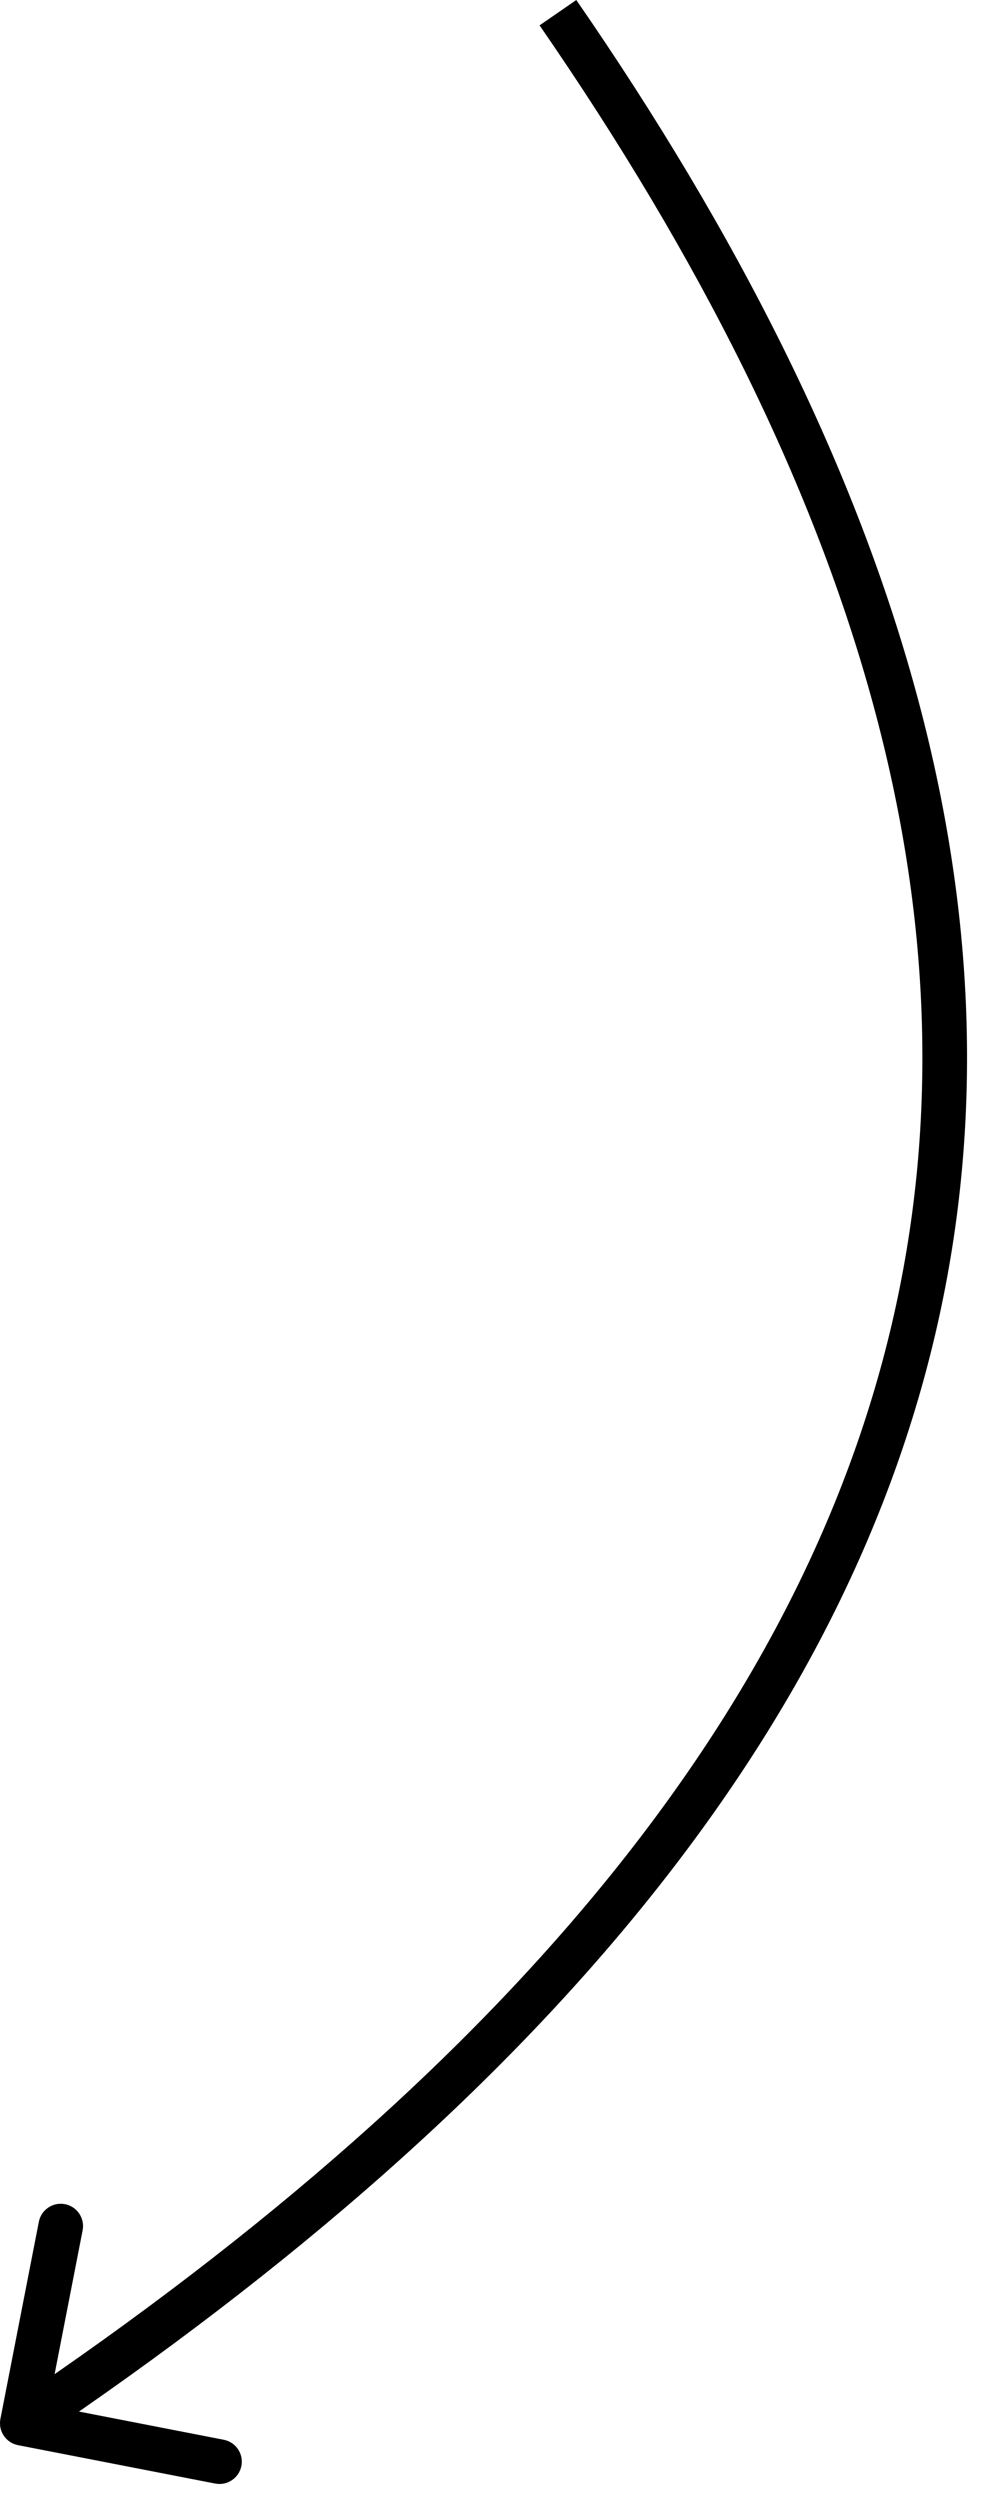<?xml version="1.0" encoding="UTF-8"?> <svg xmlns="http://www.w3.org/2000/svg" width="22" height="56" viewBox="0 0 22 56" fill="none"><path d="M0.009 54.188C-0.044 54.459 0.133 54.722 0.404 54.775L4.821 55.635C5.092 55.688 5.355 55.511 5.408 55.24C5.461 54.969 5.284 54.707 5.013 54.654L1.086 53.889L1.851 49.963C1.904 49.692 1.727 49.429 1.456 49.376C1.185 49.324 0.922 49.501 0.87 49.772L0.009 54.188ZM0.5 54.284L0.779 54.699C12.333 46.913 19.075 38.568 21.051 29.453C23.029 20.33 20.205 10.564 12.911 -1.47571e-05L12.5 0.284L12.088 0.568C19.294 11.005 21.971 20.488 20.074 29.241C18.175 38.001 11.667 46.156 0.221 53.87L0.5 54.284Z" fill="black"></path></svg> 